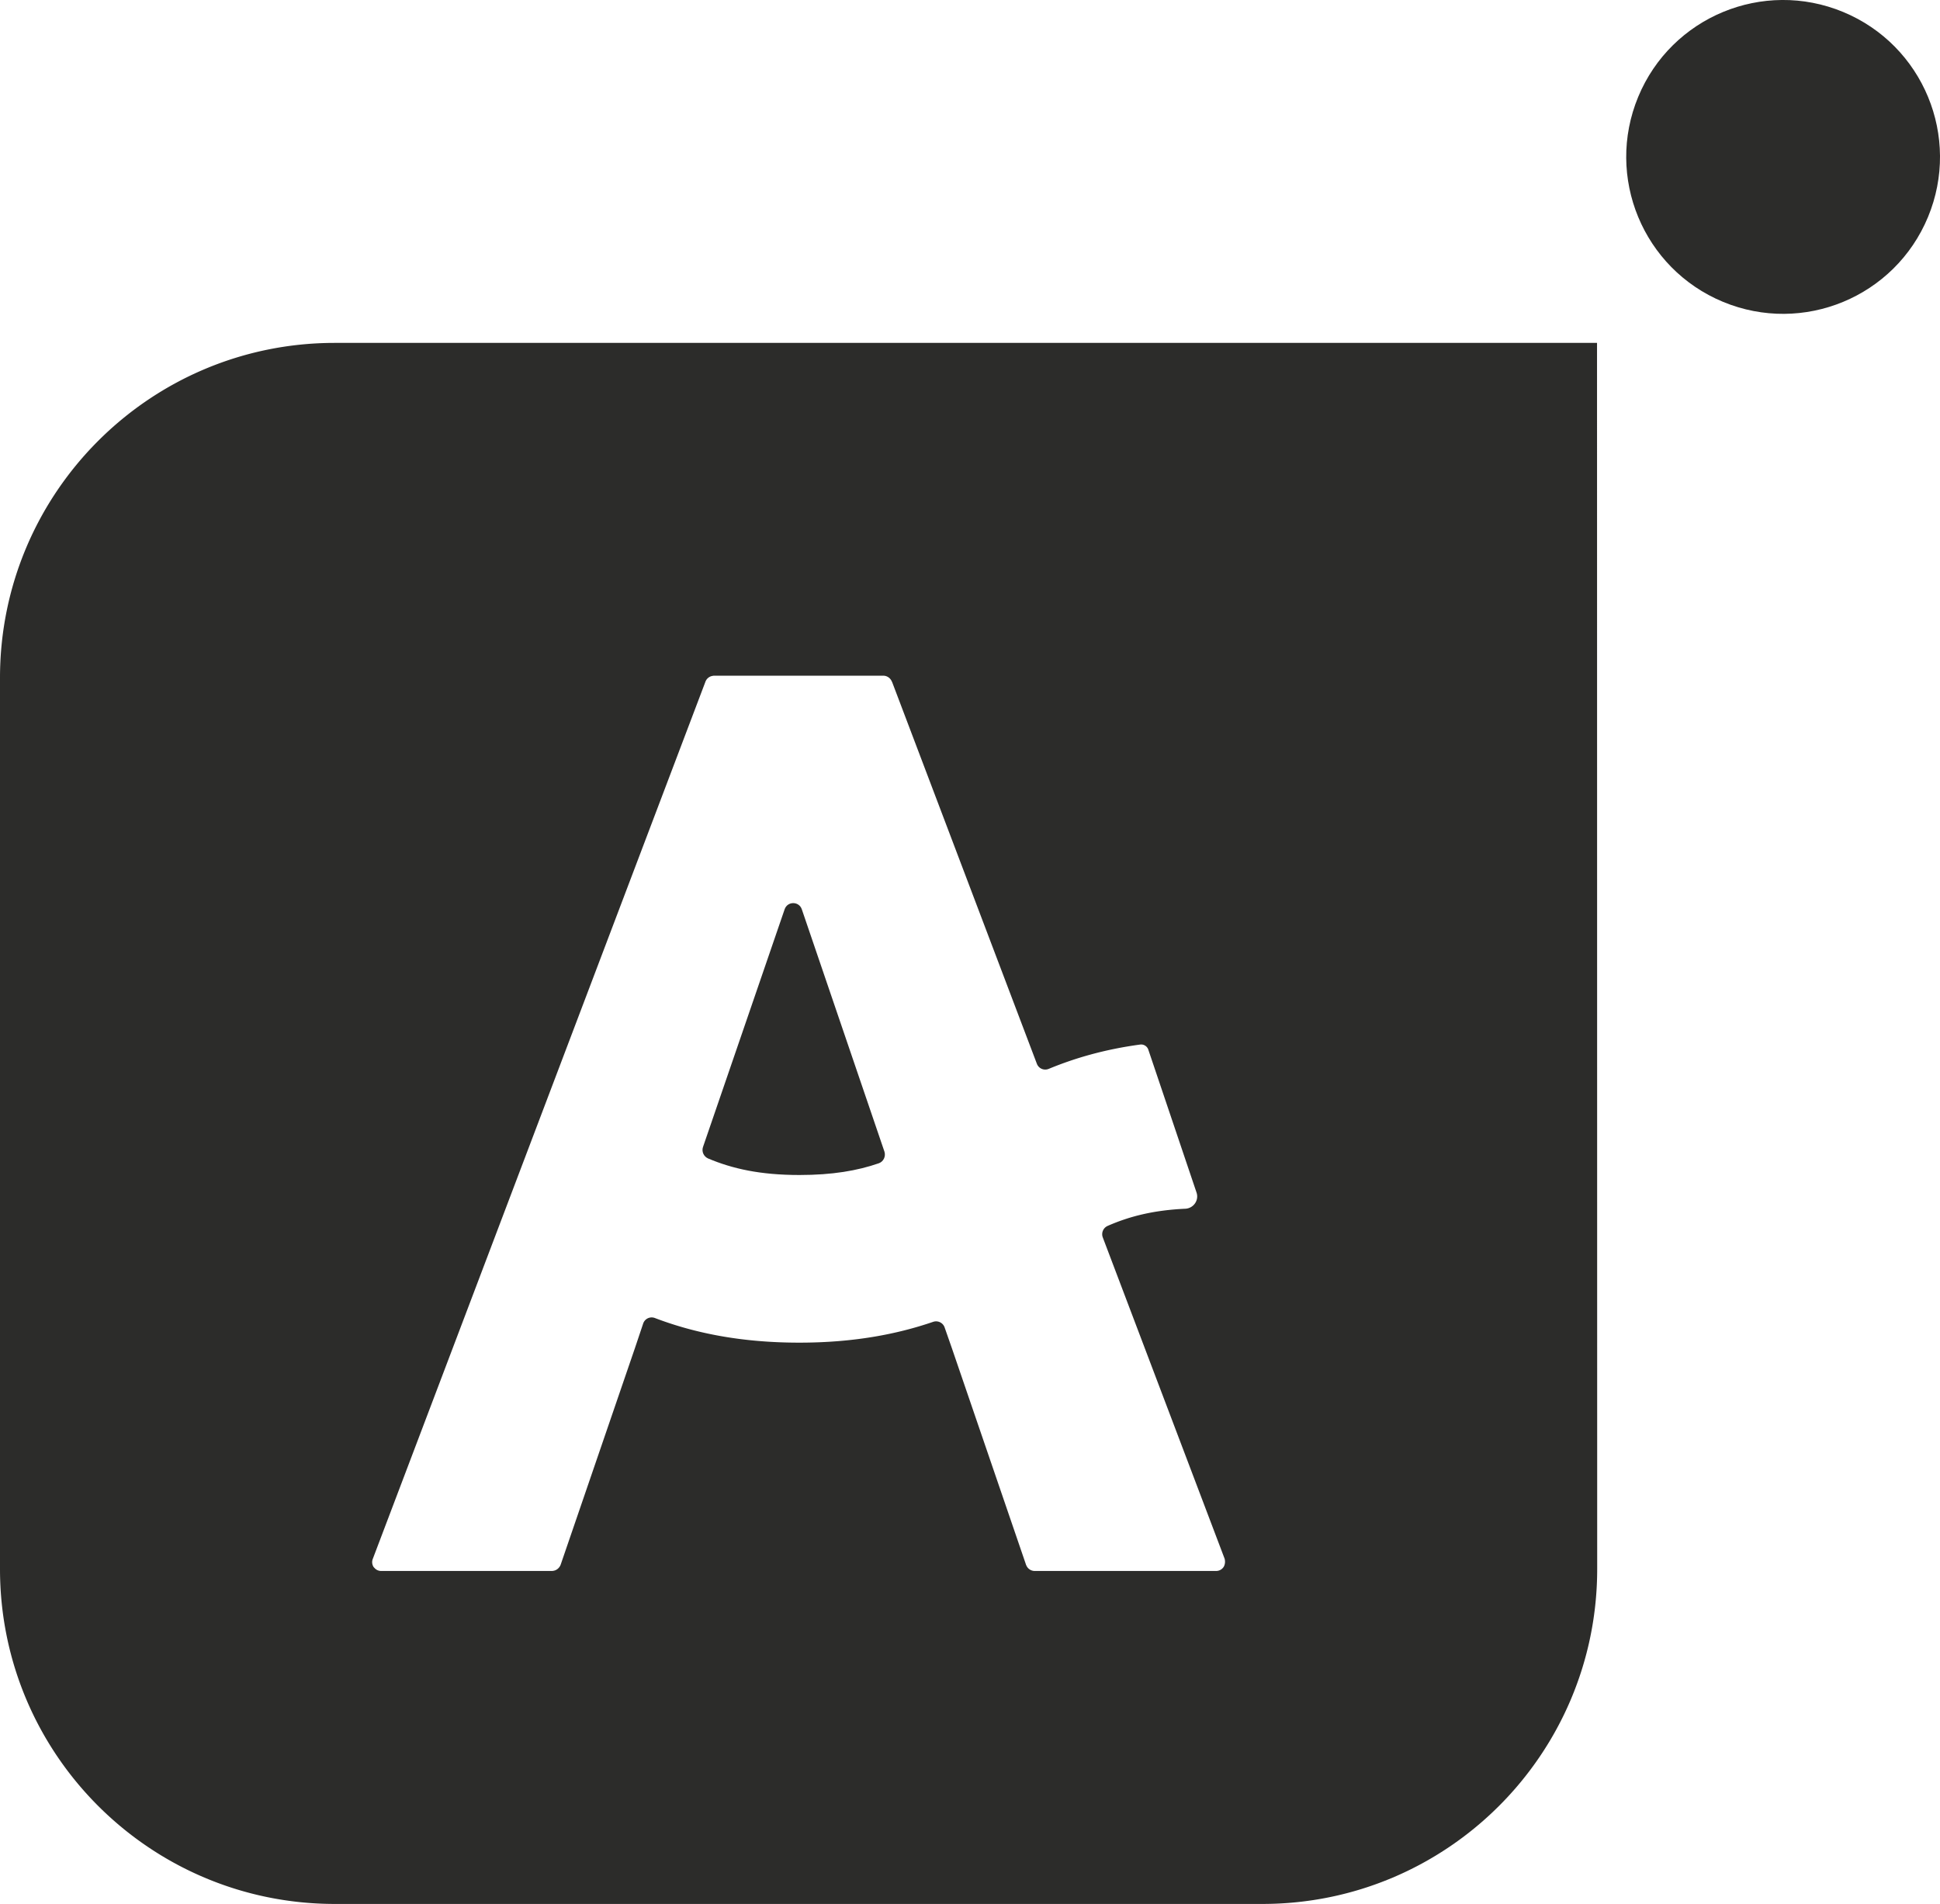 <!--?xml version="1.0" standalone="no"?--><svg viewBox="3.9 3 117.37 115.16" xmlns="http://www.w3.org/2000/svg"><title>Aware - SVG vector logo - www.oklogos.com</title><g fill="#2c2c2a"><ellipse cx="111.78" cy="12.49" rx="9.49" ry="9.49" transform="rotate(-67.492 111.78 12.492)"/><path d="M52.41 58c-.17-.5-.87-.5-1.04 0l-4.94 14.38c-.09.27.04.57.31.69 1.47.62 3.15 1 5.53 1 1.99 0 3.5-.26 4.8-.71.28-.1.43-.41.34-.7z"/><path d="M100.52 23.74H24.15C12.97 23.74 3.9 32.81 3.9 44v53.9c0 11.19 9.07 20.26 20.26 20.26h56.11c11.19 0 20.26-9.07 20.26-20.26zm-22.57 74l-.03.05a.54.54 0 0 1-.44.23H66.5a.55.55 0 0 1-.49-.3c-.02-.04-.04-.08-.05-.12l-4.48-13.08-.43-1.23a.548.548 0 0 0-.69-.34c-2.19.75-4.81 1.26-8.1 1.26-3.61 0-6.43-.61-8.74-1.49a.542.542 0 0 0-.71.34l-.49 1.46-4.5 13.12c-.07.19-.24.34-.44.37-.04.01-.09.01-.13.01H26.96c-.16 0-.31-.07-.41-.19l-.04-.04a.534.534 0 0 1-.06-.49l20.13-53.07a.55.55 0 0 1 .44-.35c.04-.01.08-.01.13-.01h10.19c.2 0 .38.11.48.28l.06.12 8.75 23.07c.11.29.43.43.72.31 1.57-.65 3.38-1.18 5.53-1.47.21-.03.42.1.49.3l2.92 8.65c.16.47-.18.95-.67.98-1.96.09-3.41.47-4.71 1.04a.55.55 0 0 0-.29.7l7.37 19.43c.04.15.03.32-.04.46z"/></g></svg>